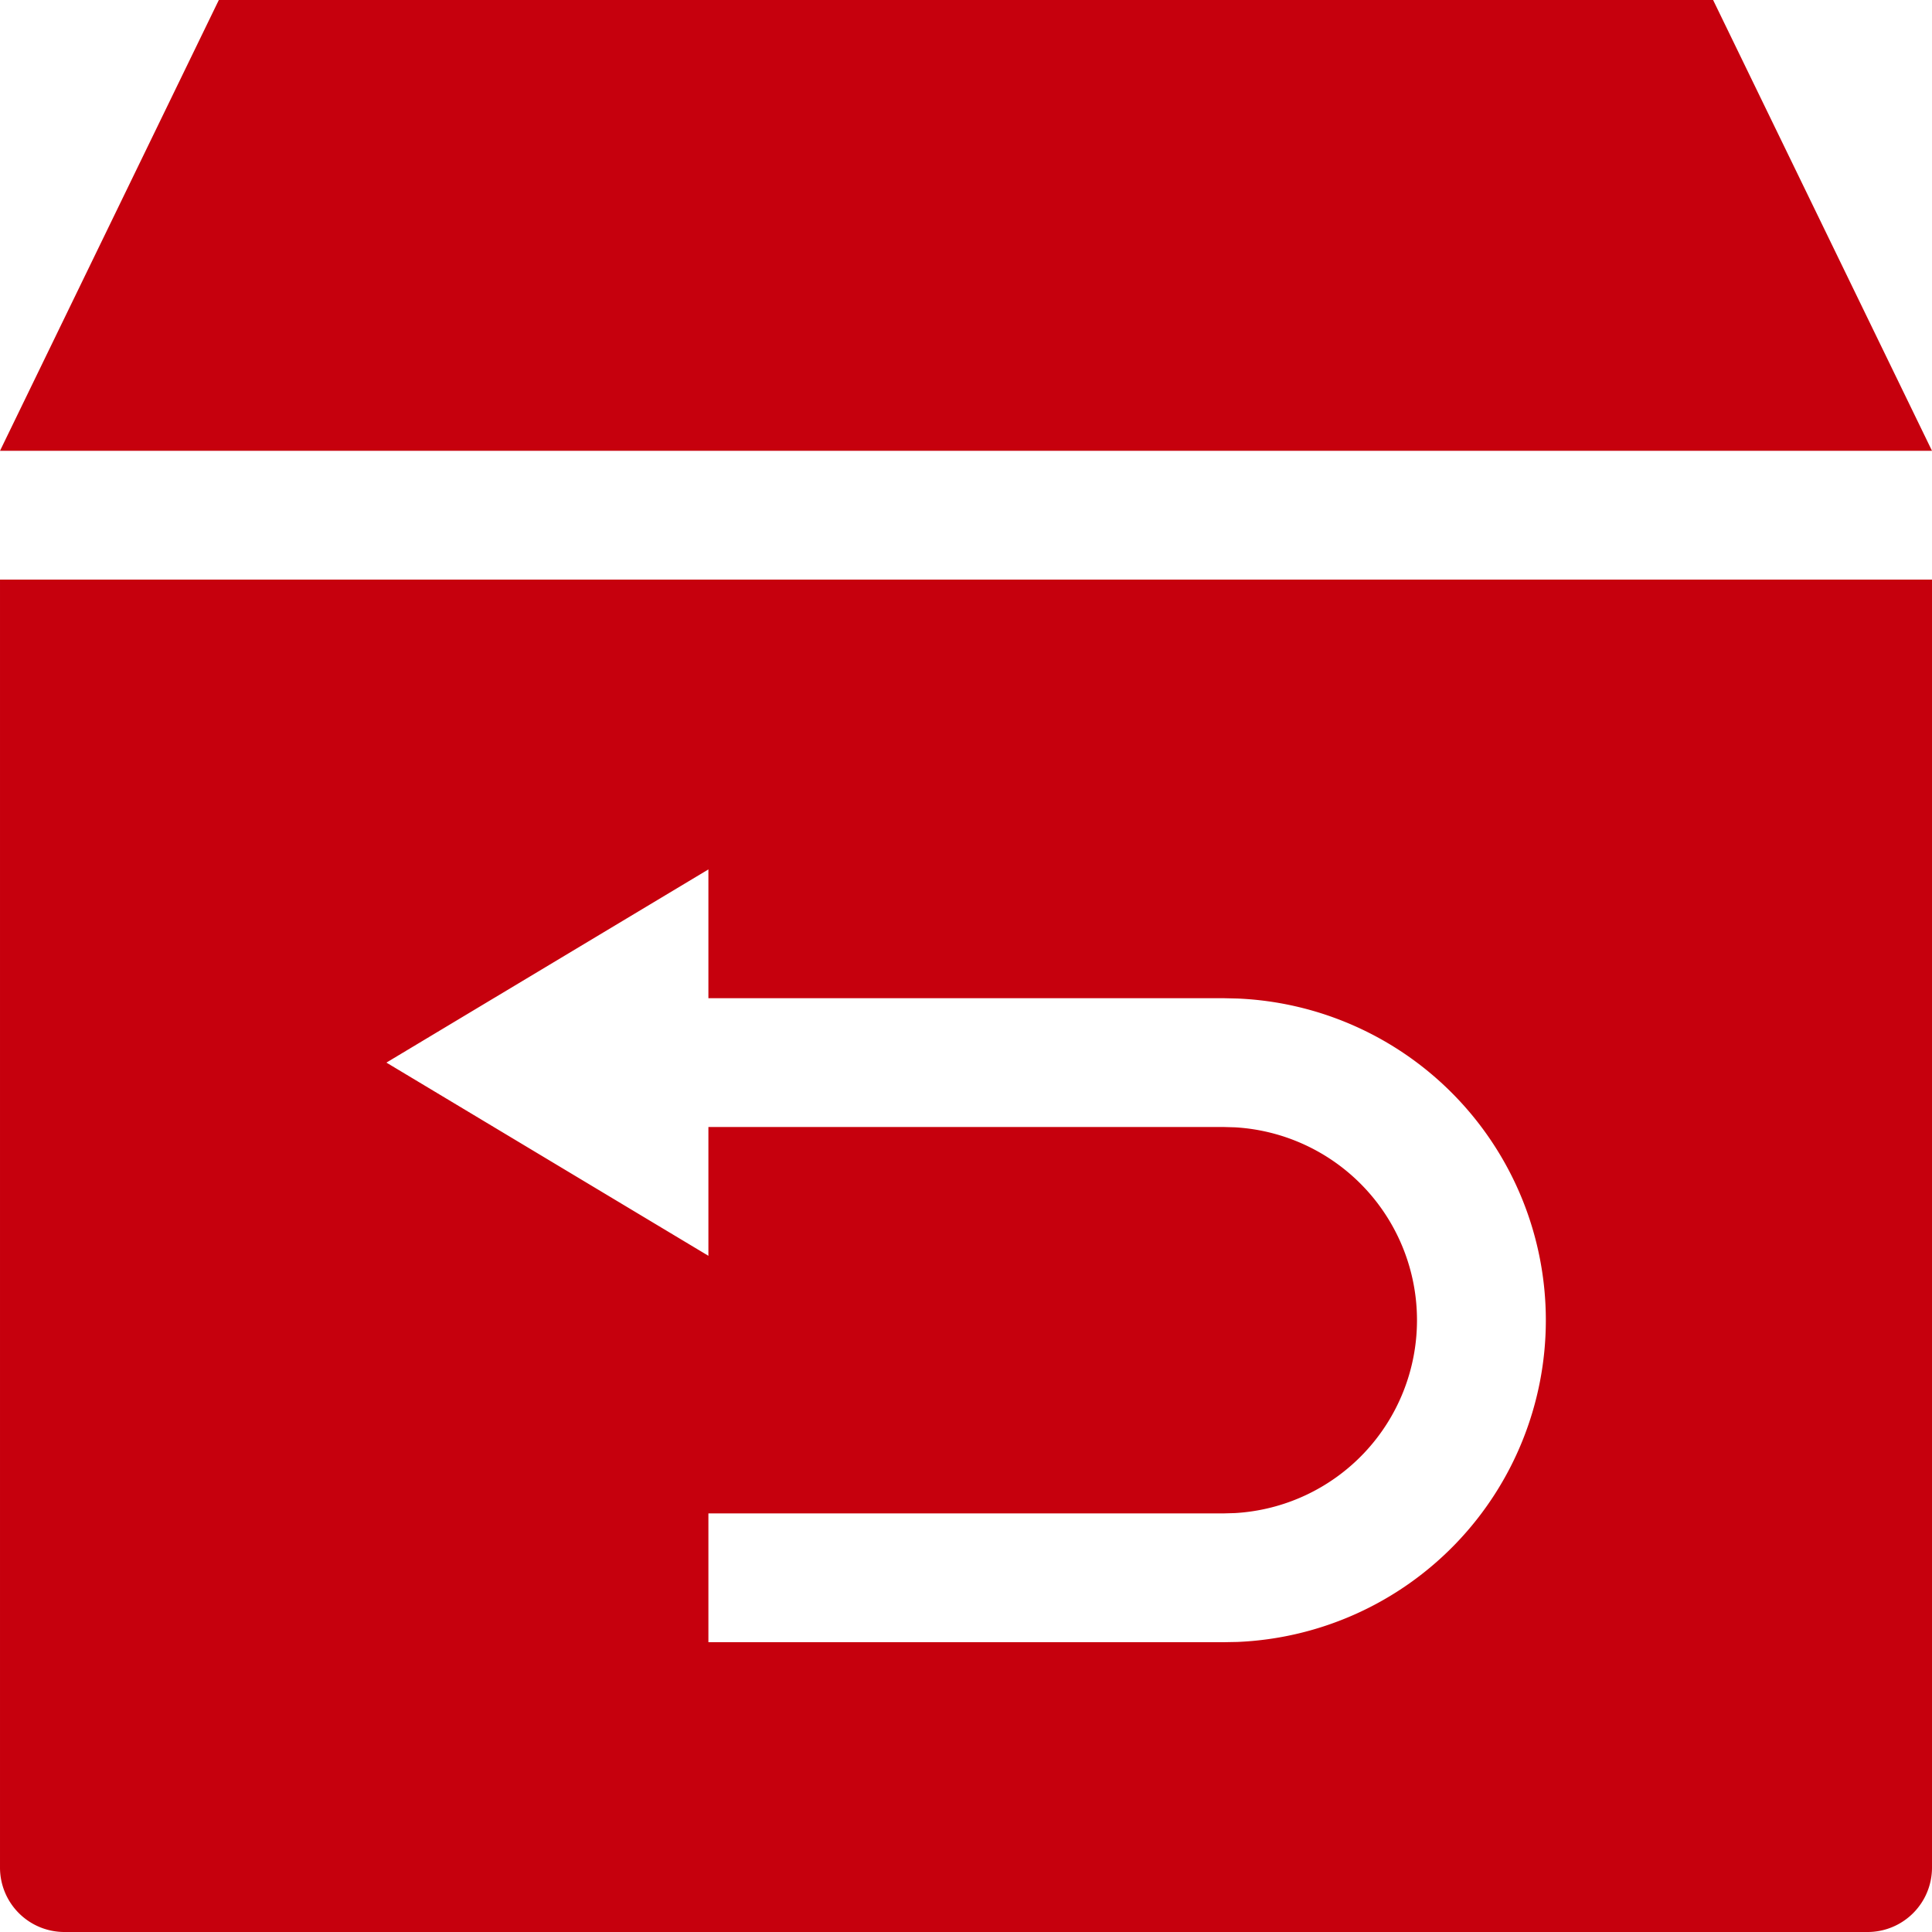 <?xml version="1.0" standalone="no"?><!DOCTYPE svg PUBLIC "-//W3C//DTD SVG 1.1//EN" "http://www.w3.org/Graphics/SVG/1.1/DTD/svg11.dtd"><svg t="1651730822950" class="icon" viewBox="0 0 1024 1024" version="1.1" xmlns="http://www.w3.org/2000/svg" p-id="7431" xmlns:xlink="http://www.w3.org/1999/xlink" width="48" height="48"><defs><style type="text/css">@font-face { font-family: feedback-iconfont; src: url("//at.alicdn.com/t/font_1031158_u69w8yhxdu.woff2?t=1630033759944") format("woff2"), url("//at.alicdn.com/t/font_1031158_u69w8yhxdu.woff?t=1630033759944") format("woff"), url("//at.alicdn.com/t/font_1031158_u69w8yhxdu.ttf?t=1630033759944") format("truetype"); }
</style></defs><path d="M1024 307.2v682.667a34.133 34.133 0 0 1-34.133 34.133h-955.733a34.133 34.133 0 0 1-34.133-34.133V307.2h1024z m-648.533 153.6l-170.667 102.4 170.667 102.4v-68.267h273.067l6.007 0.171a102.4 102.4 0 0 1 0 204.459l-6.007 0.171h-273.067v68.267h273.067l7.373-0.137a170.667 170.667 0 0 0 0-341.026l-7.373-0.171h-273.067v-68.267zM907.981 0l116.019 238.933h-1024l115.985-238.933H908.015z" fill="#C6000D" p-id="7432"></path></svg>